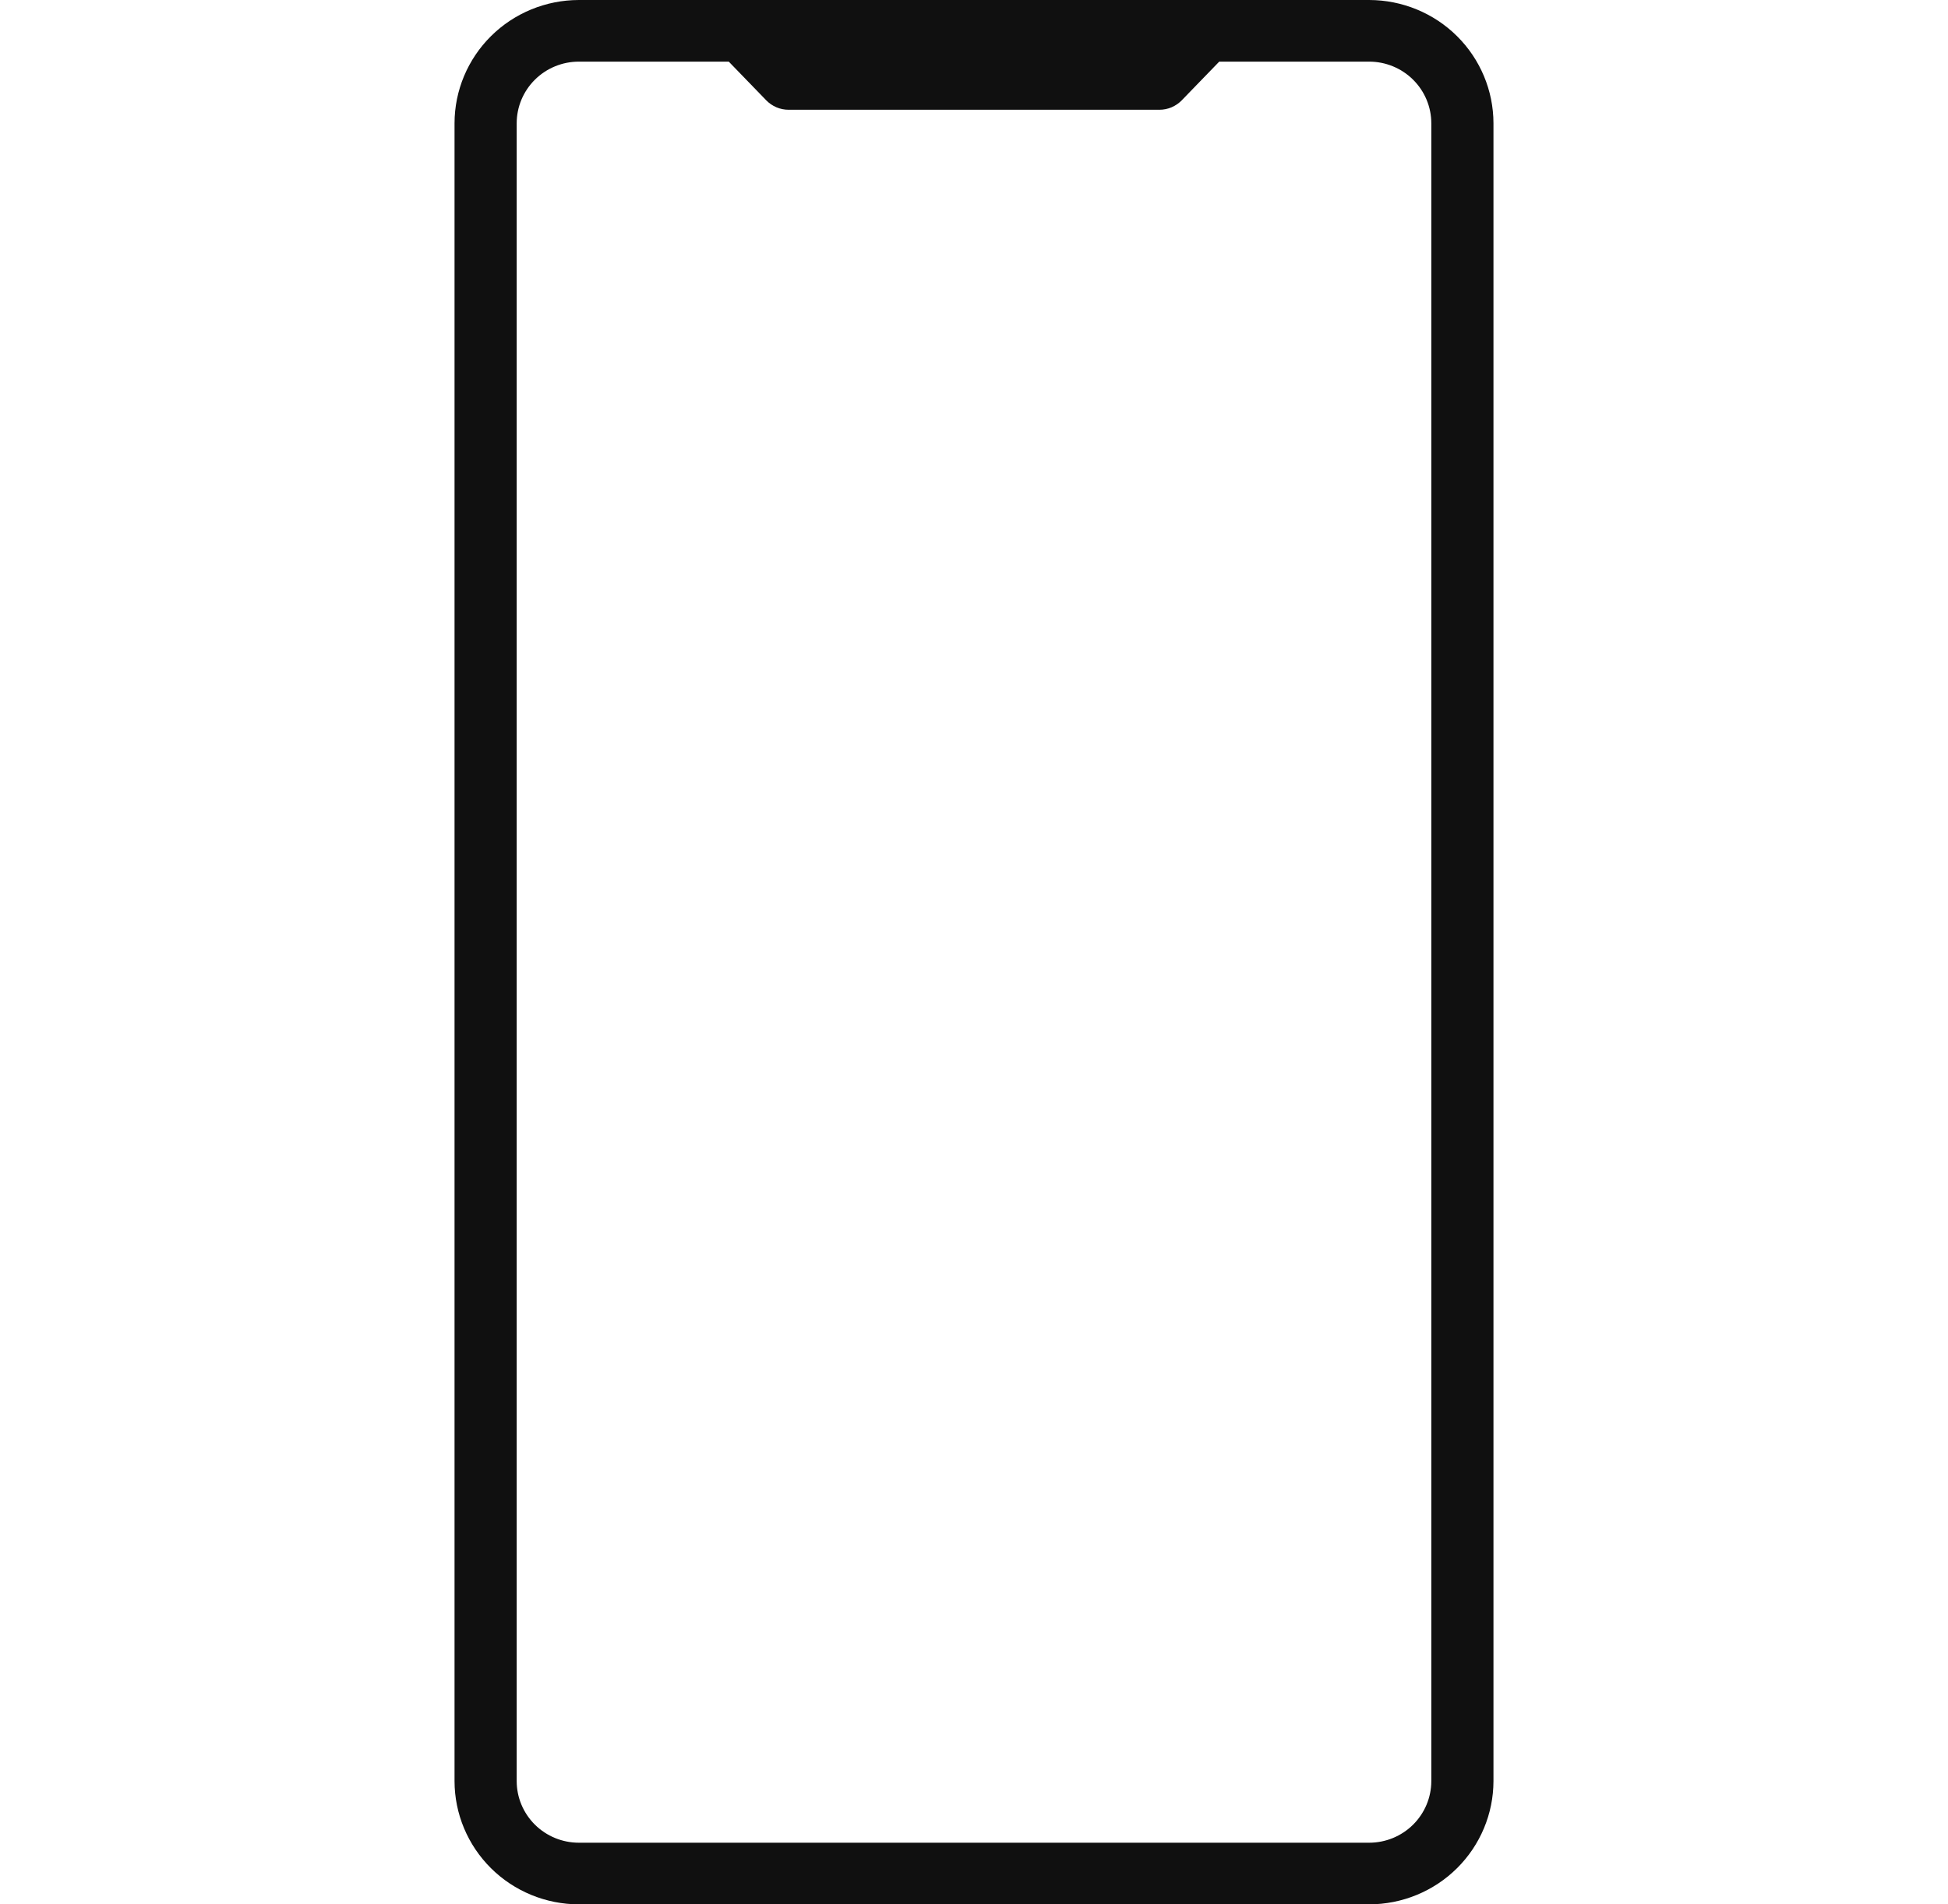 <svg width="45" height="44" viewBox="0 0 45 44" fill="none" xmlns="http://www.w3.org/2000/svg">
<path d="M31.628 0H13.372C12.61 0.001 11.88 0.301 11.342 0.835C10.804 1.369 10.501 2.093 10.5 2.847V41.153C10.501 41.907 10.804 42.631 11.342 43.165C11.88 43.699 12.61 43.999 13.372 44H31.628C32.39 43.999 33.12 43.699 33.658 43.165C34.196 42.631 34.499 41.907 34.5 41.153V2.847C34.499 2.093 34.196 1.369 33.658 0.835C33.12 0.301 32.39 0.001 31.628 0ZM33.064 41.153C33.064 41.53 32.912 41.892 32.643 42.159C32.374 42.426 32.009 42.576 31.628 42.576H13.372C12.991 42.576 12.626 42.426 12.357 42.159C12.088 41.892 11.936 41.53 11.936 41.153V2.847C11.936 2.47 12.088 2.108 12.357 1.841C12.626 1.574 12.991 1.424 13.372 1.424H16.835L17.7 2.317C17.767 2.386 17.847 2.441 17.936 2.479C18.025 2.517 18.121 2.536 18.218 2.536H26.782C26.879 2.536 26.975 2.517 27.064 2.479C27.153 2.441 27.233 2.386 27.3 2.317L28.165 1.424H31.628C32.009 1.424 32.374 1.574 32.643 1.841C32.912 2.108 33.064 2.47 33.064 2.847V41.153Z" fill="#101010"/>
</svg>
